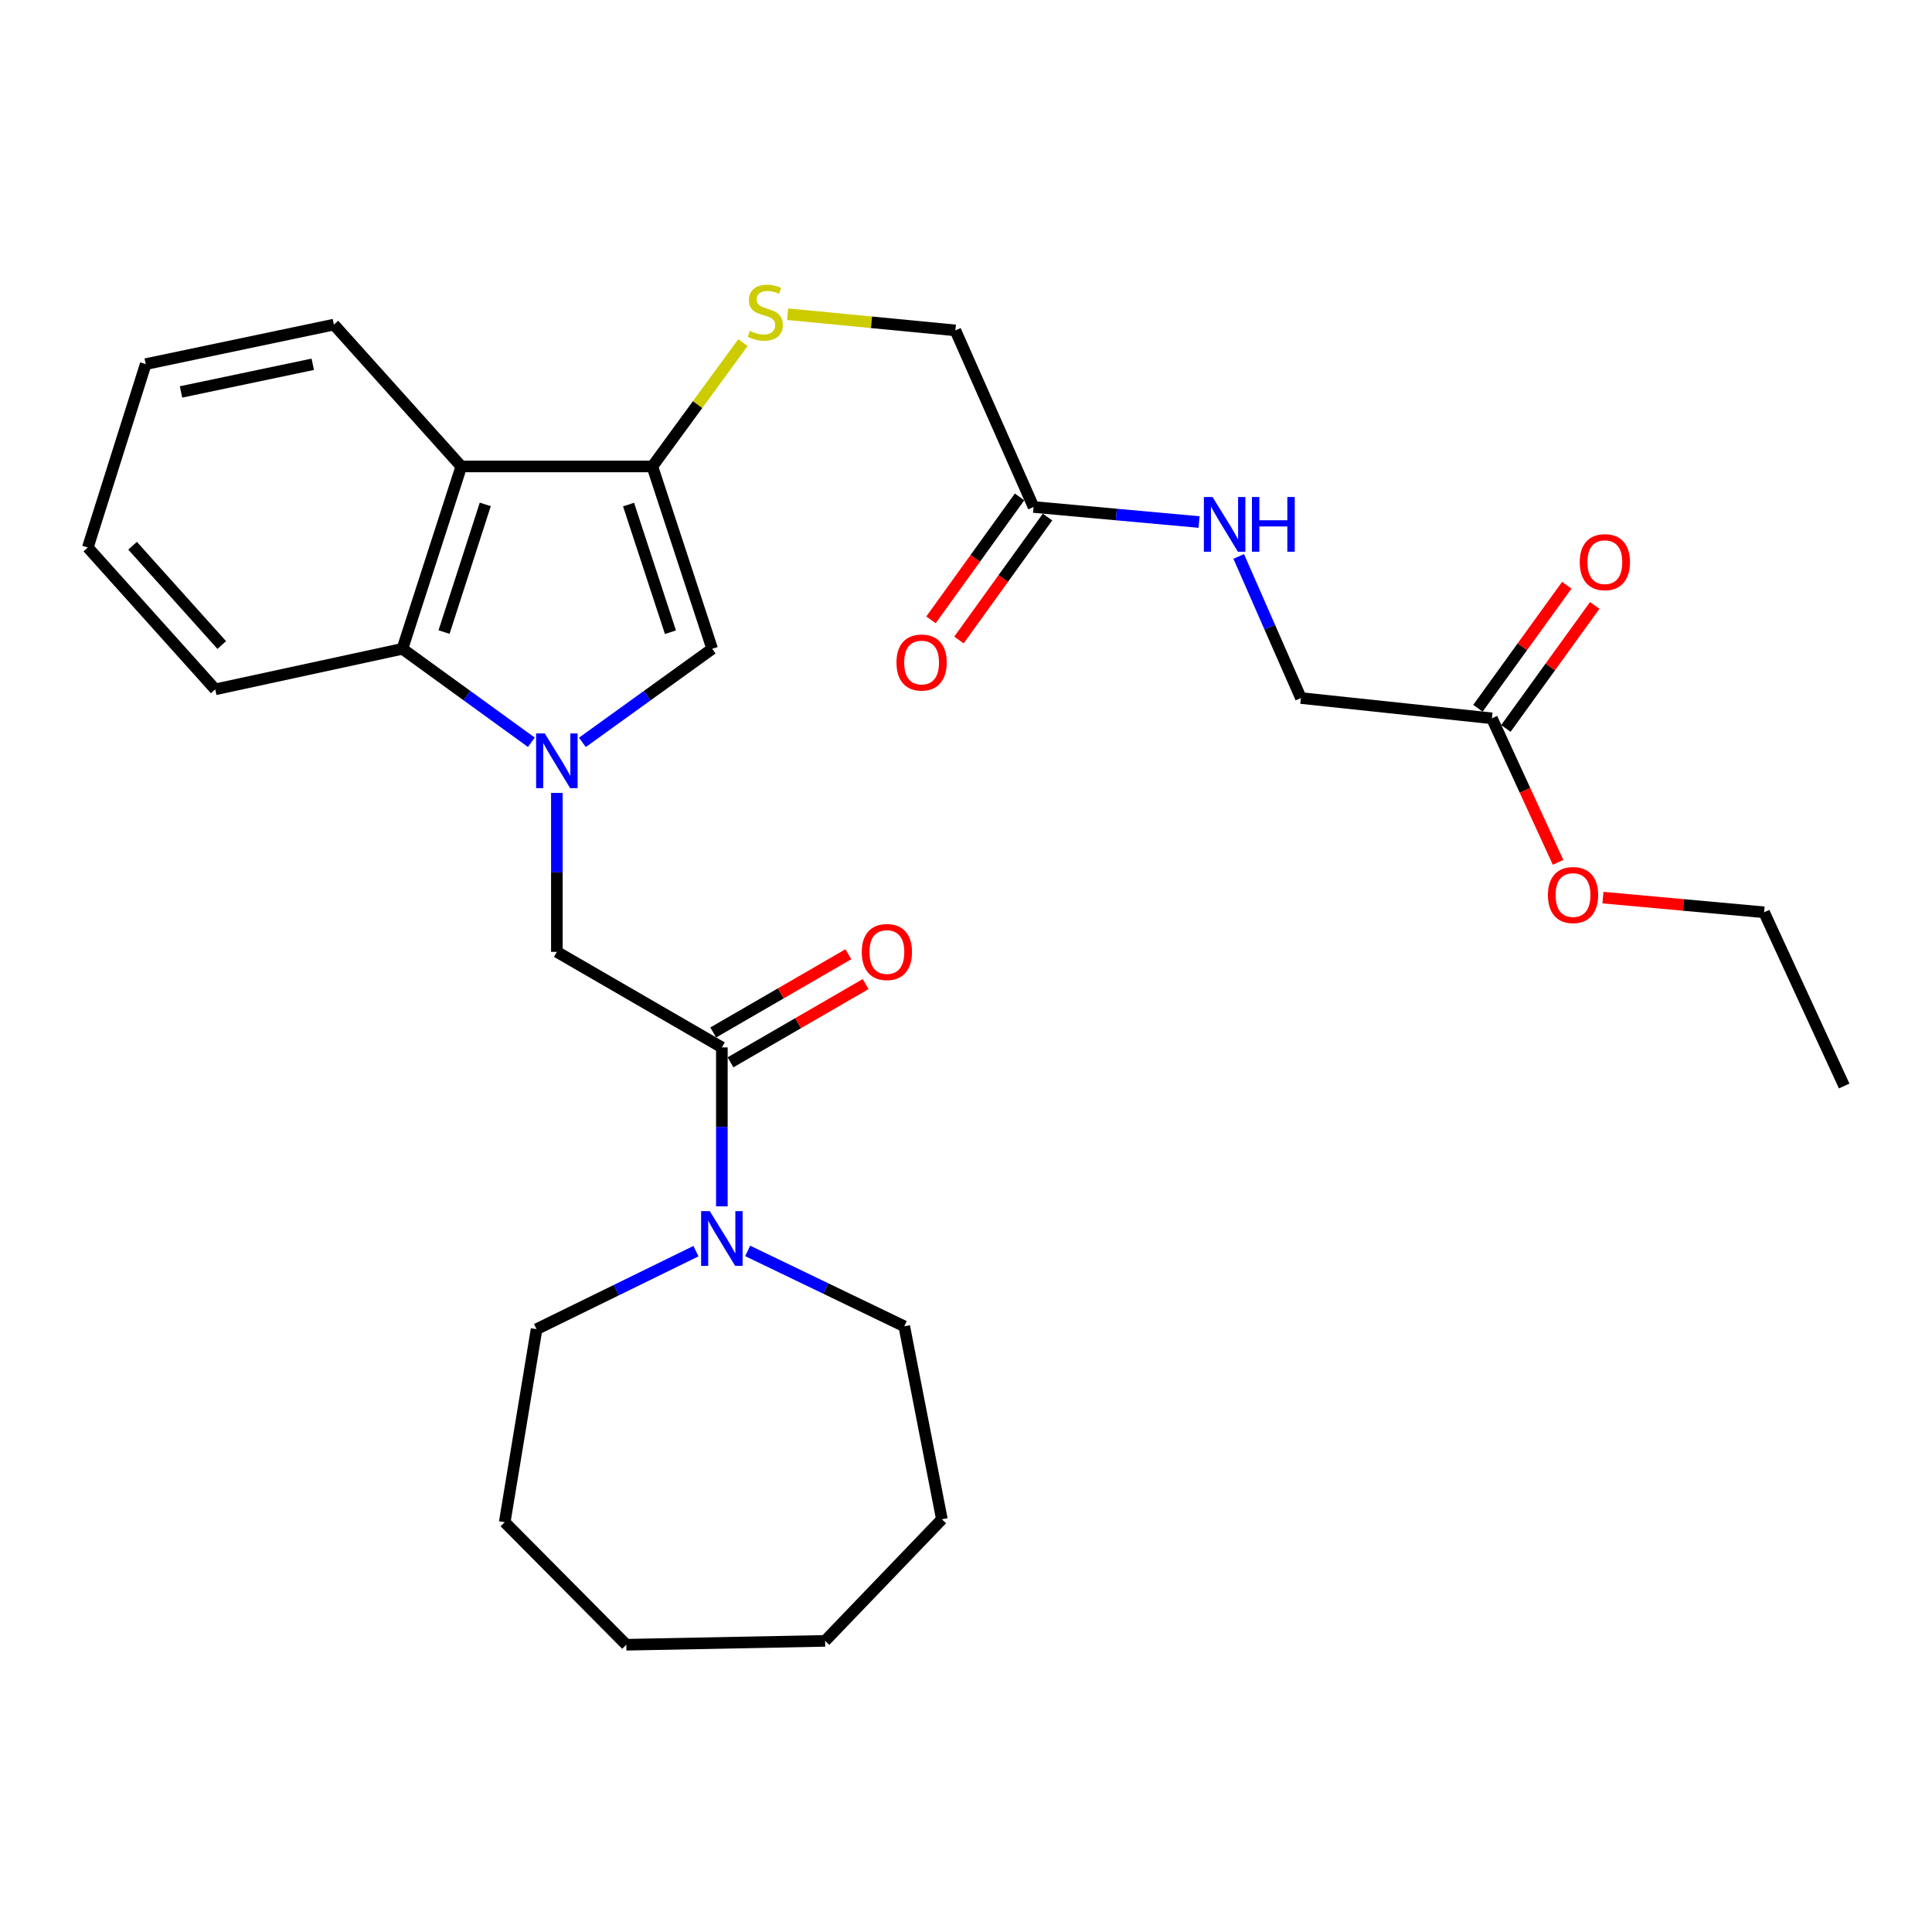 <?xml version='1.0' encoding='iso-8859-1'?>
<svg version='1.1' baseProfile='full'
              xmlns='http://www.w3.org/2000/svg'
                      xmlns:rdkit='http://www.rdkit.org/xml'
                      xmlns:xlink='http://www.w3.org/1999/xlink'
                  xml:space='preserve'
width='1000px' height='1000px' viewBox='0 0 1000 1000'>
<!-- END OF HEADER -->
<rect style='opacity:1.0;fill:#FFFFFF;stroke:none' width='1000' height='1000' x='0' y='0'> </rect>
<path class='bond-1' d='M 301.446,384.249 L 335.033,360.041' style='fill:none;fill-rule:evenodd;stroke:#0000FF;stroke-width:6px;stroke-linecap:butt;stroke-linejoin:miter;stroke-opacity:1' />
<path class='bond-1' d='M 335.033,360.041 L 368.619,335.834' style='fill:none;fill-rule:evenodd;stroke:#000000;stroke-width:6px;stroke-linecap:butt;stroke-linejoin:miter;stroke-opacity:1' />
<path class='bond-3' d='M 275.021,384.202 L 241.653,360.018' style='fill:none;fill-rule:evenodd;stroke:#0000FF;stroke-width:6px;stroke-linecap:butt;stroke-linejoin:miter;stroke-opacity:1' />
<path class='bond-3' d='M 241.653,360.018 L 208.286,335.834' style='fill:none;fill-rule:evenodd;stroke:#000000;stroke-width:6px;stroke-linecap:butt;stroke-linejoin:miter;stroke-opacity:1' />
<path class='bond-5' d='M 288.229,410.409 L 288.229,451.547' style='fill:none;fill-rule:evenodd;stroke:#0000FF;stroke-width:6px;stroke-linecap:butt;stroke-linejoin:miter;stroke-opacity:1' />
<path class='bond-5' d='M 288.229,451.547 L 288.229,492.686' style='fill:none;fill-rule:evenodd;stroke:#000000;stroke-width:6px;stroke-linecap:butt;stroke-linejoin:miter;stroke-opacity:1' />
<path class='bond-0' d='M 337.655,241.434 L 368.619,335.834' style='fill:none;fill-rule:evenodd;stroke:#000000;stroke-width:6px;stroke-linecap:butt;stroke-linejoin:miter;stroke-opacity:1' />
<path class='bond-0' d='M 325.341,261.157 L 347.016,327.236' style='fill:none;fill-rule:evenodd;stroke:#000000;stroke-width:6px;stroke-linecap:butt;stroke-linejoin:miter;stroke-opacity:1' />
<path class='bond-7' d='M 337.655,241.434 L 361.106,209.376' style='fill:none;fill-rule:evenodd;stroke:#000000;stroke-width:6px;stroke-linecap:butt;stroke-linejoin:miter;stroke-opacity:1' />
<path class='bond-7' d='M 361.106,209.376 L 384.557,177.317' style='fill:none;fill-rule:evenodd;stroke:#CCCC00;stroke-width:6px;stroke-linecap:butt;stroke-linejoin:miter;stroke-opacity:1' />
<path class='bond-29' d='M 337.655,241.434 L 238.764,241.434' style='fill:none;fill-rule:evenodd;stroke:#000000;stroke-width:6px;stroke-linecap:butt;stroke-linejoin:miter;stroke-opacity:1' />
<path class='bond-2' d='M 238.764,241.434 L 208.286,335.834' style='fill:none;fill-rule:evenodd;stroke:#000000;stroke-width:6px;stroke-linecap:butt;stroke-linejoin:miter;stroke-opacity:1' />
<path class='bond-2' d='M 251.176,261.078 L 229.841,327.157' style='fill:none;fill-rule:evenodd;stroke:#000000;stroke-width:6px;stroke-linecap:butt;stroke-linejoin:miter;stroke-opacity:1' />
<path class='bond-17' d='M 238.764,241.434 L 172.83,168.015' style='fill:none;fill-rule:evenodd;stroke:#000000;stroke-width:6px;stroke-linecap:butt;stroke-linejoin:miter;stroke-opacity:1' />
<path class='bond-20' d='M 208.286,335.834 L 111.398,356.813' style='fill:none;fill-rule:evenodd;stroke:#000000;stroke-width:6px;stroke-linecap:butt;stroke-linejoin:miter;stroke-opacity:1' />
<path class='bond-4' d='M 373.635,542.131 L 288.229,492.686' style='fill:none;fill-rule:evenodd;stroke:#000000;stroke-width:6px;stroke-linecap:butt;stroke-linejoin:miter;stroke-opacity:1' />
<path class='bond-6' d='M 373.635,542.131 L 373.635,583.265' style='fill:none;fill-rule:evenodd;stroke:#000000;stroke-width:6px;stroke-linecap:butt;stroke-linejoin:miter;stroke-opacity:1' />
<path class='bond-6' d='M 373.635,583.265 L 373.635,624.399' style='fill:none;fill-rule:evenodd;stroke:#0000FF;stroke-width:6px;stroke-linecap:butt;stroke-linejoin:miter;stroke-opacity:1' />
<path class='bond-11' d='M 378.106,549.854 L 413.08,529.608' style='fill:none;fill-rule:evenodd;stroke:#000000;stroke-width:6px;stroke-linecap:butt;stroke-linejoin:miter;stroke-opacity:1' />
<path class='bond-11' d='M 413.08,529.608 L 448.055,509.363' style='fill:none;fill-rule:evenodd;stroke:#FF0000;stroke-width:6px;stroke-linecap:butt;stroke-linejoin:miter;stroke-opacity:1' />
<path class='bond-11' d='M 369.165,534.409 L 404.139,514.163' style='fill:none;fill-rule:evenodd;stroke:#000000;stroke-width:6px;stroke-linecap:butt;stroke-linejoin:miter;stroke-opacity:1' />
<path class='bond-11' d='M 404.139,514.163 L 439.114,493.917' style='fill:none;fill-rule:evenodd;stroke:#FF0000;stroke-width:6px;stroke-linecap:butt;stroke-linejoin:miter;stroke-opacity:1' />
<path class='bond-18' d='M 386.995,647.465 L 427.52,666.978' style='fill:none;fill-rule:evenodd;stroke:#0000FF;stroke-width:6px;stroke-linecap:butt;stroke-linejoin:miter;stroke-opacity:1' />
<path class='bond-18' d='M 427.52,666.978 L 468.044,686.491' style='fill:none;fill-rule:evenodd;stroke:#000000;stroke-width:6px;stroke-linecap:butt;stroke-linejoin:miter;stroke-opacity:1' />
<path class='bond-19' d='M 360.226,647.596 L 318.978,667.787' style='fill:none;fill-rule:evenodd;stroke:#0000FF;stroke-width:6px;stroke-linecap:butt;stroke-linejoin:miter;stroke-opacity:1' />
<path class='bond-19' d='M 318.978,667.787 L 277.729,687.979' style='fill:none;fill-rule:evenodd;stroke:#000000;stroke-width:6px;stroke-linecap:butt;stroke-linejoin:miter;stroke-opacity:1' />
<path class='bond-14' d='M 407.664,162.635 L 451.085,166.822' style='fill:none;fill-rule:evenodd;stroke:#CCCC00;stroke-width:6px;stroke-linecap:butt;stroke-linejoin:miter;stroke-opacity:1' />
<path class='bond-14' d='M 451.085,166.822 L 494.507,171.009' style='fill:none;fill-rule:evenodd;stroke:#000000;stroke-width:6px;stroke-linecap:butt;stroke-linejoin:miter;stroke-opacity:1' />
<path class='bond-8' d='M 534.96,262.414 L 494.507,171.009' style='fill:none;fill-rule:evenodd;stroke:#000000;stroke-width:6px;stroke-linecap:butt;stroke-linejoin:miter;stroke-opacity:1' />
<path class='bond-10' d='M 534.96,262.414 L 577.799,266.309' style='fill:none;fill-rule:evenodd;stroke:#000000;stroke-width:6px;stroke-linecap:butt;stroke-linejoin:miter;stroke-opacity:1' />
<path class='bond-10' d='M 577.799,266.309 L 620.637,270.205' style='fill:none;fill-rule:evenodd;stroke:#0000FF;stroke-width:6px;stroke-linecap:butt;stroke-linejoin:miter;stroke-opacity:1' />
<path class='bond-12' d='M 527.72,257.198 L 504.799,289.014' style='fill:none;fill-rule:evenodd;stroke:#000000;stroke-width:6px;stroke-linecap:butt;stroke-linejoin:miter;stroke-opacity:1' />
<path class='bond-12' d='M 504.799,289.014 L 481.879,320.829' style='fill:none;fill-rule:evenodd;stroke:#FF0000;stroke-width:6px;stroke-linecap:butt;stroke-linejoin:miter;stroke-opacity:1' />
<path class='bond-12' d='M 542.2,267.63 L 519.28,299.446' style='fill:none;fill-rule:evenodd;stroke:#000000;stroke-width:6px;stroke-linecap:butt;stroke-linejoin:miter;stroke-opacity:1' />
<path class='bond-12' d='M 519.28,299.446 L 496.359,331.261' style='fill:none;fill-rule:evenodd;stroke:#FF0000;stroke-width:6px;stroke-linecap:butt;stroke-linejoin:miter;stroke-opacity:1' />
<path class='bond-9' d='M 772.212,371.805 L 673.341,361.305' style='fill:none;fill-rule:evenodd;stroke:#000000;stroke-width:6px;stroke-linecap:butt;stroke-linejoin:miter;stroke-opacity:1' />
<path class='bond-13' d='M 779.445,377.03 L 802.441,345.2' style='fill:none;fill-rule:evenodd;stroke:#000000;stroke-width:6px;stroke-linecap:butt;stroke-linejoin:miter;stroke-opacity:1' />
<path class='bond-13' d='M 802.441,345.2 L 825.436,313.371' style='fill:none;fill-rule:evenodd;stroke:#FF0000;stroke-width:6px;stroke-linecap:butt;stroke-linejoin:miter;stroke-opacity:1' />
<path class='bond-13' d='M 764.979,366.579 L 787.974,334.749' style='fill:none;fill-rule:evenodd;stroke:#000000;stroke-width:6px;stroke-linecap:butt;stroke-linejoin:miter;stroke-opacity:1' />
<path class='bond-13' d='M 787.974,334.749 L 810.97,302.919' style='fill:none;fill-rule:evenodd;stroke:#FF0000;stroke-width:6px;stroke-linecap:butt;stroke-linejoin:miter;stroke-opacity:1' />
<path class='bond-16' d='M 772.212,371.805 L 789.339,409.08' style='fill:none;fill-rule:evenodd;stroke:#000000;stroke-width:6px;stroke-linecap:butt;stroke-linejoin:miter;stroke-opacity:1' />
<path class='bond-16' d='M 789.339,409.08 L 806.466,446.355' style='fill:none;fill-rule:evenodd;stroke:#FF0000;stroke-width:6px;stroke-linecap:butt;stroke-linejoin:miter;stroke-opacity:1' />
<path class='bond-15' d='M 641.157,288.022 L 657.249,324.663' style='fill:none;fill-rule:evenodd;stroke:#0000FF;stroke-width:6px;stroke-linecap:butt;stroke-linejoin:miter;stroke-opacity:1' />
<path class='bond-15' d='M 657.249,324.663 L 673.341,361.305' style='fill:none;fill-rule:evenodd;stroke:#000000;stroke-width:6px;stroke-linecap:butt;stroke-linejoin:miter;stroke-opacity:1' />
<path class='bond-21' d='M 829.684,464.601 L 871.388,468.401' style='fill:none;fill-rule:evenodd;stroke:#FF0000;stroke-width:6px;stroke-linecap:butt;stroke-linejoin:miter;stroke-opacity:1' />
<path class='bond-21' d='M 871.388,468.401 L 913.092,472.202' style='fill:none;fill-rule:evenodd;stroke:#000000;stroke-width:6px;stroke-linecap:butt;stroke-linejoin:miter;stroke-opacity:1' />
<path class='bond-30' d='M 172.83,168.015 L 75.417,188.469' style='fill:none;fill-rule:evenodd;stroke:#000000;stroke-width:6px;stroke-linecap:butt;stroke-linejoin:miter;stroke-opacity:1' />
<path class='bond-30' d='M 161.886,188.549 L 93.697,202.867' style='fill:none;fill-rule:evenodd;stroke:#000000;stroke-width:6px;stroke-linecap:butt;stroke-linejoin:miter;stroke-opacity:1' />
<path class='bond-24' d='M 468.044,686.491 L 487.517,786.383' style='fill:none;fill-rule:evenodd;stroke:#000000;stroke-width:6px;stroke-linecap:butt;stroke-linejoin:miter;stroke-opacity:1' />
<path class='bond-23' d='M 277.729,687.979 L 261.241,787.89' style='fill:none;fill-rule:evenodd;stroke:#000000;stroke-width:6px;stroke-linecap:butt;stroke-linejoin:miter;stroke-opacity:1' />
<path class='bond-25' d='M 111.398,356.813 L 45.455,283.384' style='fill:none;fill-rule:evenodd;stroke:#000000;stroke-width:6px;stroke-linecap:butt;stroke-linejoin:miter;stroke-opacity:1' />
<path class='bond-25' d='M 114.785,333.874 L 68.624,282.474' style='fill:none;fill-rule:evenodd;stroke:#000000;stroke-width:6px;stroke-linecap:butt;stroke-linejoin:miter;stroke-opacity:1' />
<path class='bond-26' d='M 913.092,472.202 L 954.545,562.11' style='fill:none;fill-rule:evenodd;stroke:#000000;stroke-width:6px;stroke-linecap:butt;stroke-linejoin:miter;stroke-opacity:1' />
<path class='bond-22' d='M 75.417,188.469 L 45.455,283.384' style='fill:none;fill-rule:evenodd;stroke:#000000;stroke-width:6px;stroke-linecap:butt;stroke-linejoin:miter;stroke-opacity:1' />
<path class='bond-28' d='M 261.241,787.89 L 324.18,851.316' style='fill:none;fill-rule:evenodd;stroke:#000000;stroke-width:6px;stroke-linecap:butt;stroke-linejoin:miter;stroke-opacity:1' />
<path class='bond-27' d='M 487.517,786.383 L 427.076,849.313' style='fill:none;fill-rule:evenodd;stroke:#000000;stroke-width:6px;stroke-linecap:butt;stroke-linejoin:miter;stroke-opacity:1' />
<path class='bond-31' d='M 427.076,849.313 L 324.18,851.316' style='fill:none;fill-rule:evenodd;stroke:#000000;stroke-width:6px;stroke-linecap:butt;stroke-linejoin:miter;stroke-opacity:1' />
<path  class='atom-0' d='M 281.969 379.616
L 291.249 394.616
Q 292.169 396.096, 293.649 398.776
Q 295.129 401.456, 295.209 401.616
L 295.209 379.616
L 298.969 379.616
L 298.969 407.936
L 295.089 407.936
L 285.129 391.536
Q 283.969 389.616, 282.729 387.416
Q 281.529 385.216, 281.169 384.536
L 281.169 407.936
L 277.489 407.936
L 277.489 379.616
L 281.969 379.616
' fill='#0000FF'/>
<path  class='atom-7' d='M 367.375 626.872
L 376.655 641.872
Q 377.575 643.352, 379.055 646.032
Q 380.535 648.712, 380.615 648.872
L 380.615 626.872
L 384.375 626.872
L 384.375 655.192
L 380.495 655.192
L 370.535 638.792
Q 369.375 636.872, 368.135 634.672
Q 366.935 632.472, 366.575 631.792
L 366.575 655.192
L 362.895 655.192
L 362.895 626.872
L 367.375 626.872
' fill='#0000FF'/>
<path  class='atom-8' d='M 388.112 171.241
Q 388.432 171.361, 389.752 171.921
Q 391.072 172.481, 392.512 172.841
Q 393.992 173.161, 395.432 173.161
Q 398.112 173.161, 399.672 171.881
Q 401.232 170.561, 401.232 168.281
Q 401.232 166.721, 400.432 165.761
Q 399.672 164.801, 398.472 164.281
Q 397.272 163.761, 395.272 163.161
Q 392.752 162.401, 391.232 161.681
Q 389.752 160.961, 388.672 159.441
Q 387.632 157.921, 387.632 155.361
Q 387.632 151.801, 390.032 149.601
Q 392.472 147.401, 397.272 147.401
Q 400.552 147.401, 404.272 148.961
L 403.352 152.041
Q 399.952 150.641, 397.392 150.641
Q 394.632 150.641, 393.112 151.801
Q 391.592 152.921, 391.632 154.881
Q 391.632 156.401, 392.392 157.321
Q 393.192 158.241, 394.312 158.761
Q 395.472 159.281, 397.392 159.881
Q 399.952 160.681, 401.472 161.481
Q 402.992 162.281, 404.072 163.921
Q 405.192 165.521, 405.192 168.281
Q 405.192 172.201, 402.552 174.321
Q 399.952 176.401, 395.592 176.401
Q 393.072 176.401, 391.152 175.841
Q 389.272 175.321, 387.032 174.401
L 388.112 171.241
' fill='#CCCC00'/>
<path  class='atom-11' d='M 627.6 257.247
L 636.88 272.247
Q 637.8 273.727, 639.28 276.407
Q 640.76 279.087, 640.84 279.247
L 640.84 257.247
L 644.6 257.247
L 644.6 285.567
L 640.72 285.567
L 630.76 269.167
Q 629.6 267.247, 628.36 265.047
Q 627.16 262.847, 626.8 262.167
L 626.8 285.567
L 623.12 285.567
L 623.12 257.247
L 627.6 257.247
' fill='#0000FF'/>
<path  class='atom-11' d='M 648 257.247
L 651.84 257.247
L 651.84 269.287
L 666.32 269.287
L 666.32 257.247
L 670.16 257.247
L 670.16 285.567
L 666.32 285.567
L 666.32 272.487
L 651.84 272.487
L 651.84 285.567
L 648 285.567
L 648 257.247
' fill='#0000FF'/>
<path  class='atom-12' d='M 446.052 492.766
Q 446.052 485.966, 449.412 482.166
Q 452.772 478.366, 459.052 478.366
Q 465.332 478.366, 468.692 482.166
Q 472.052 485.966, 472.052 492.766
Q 472.052 499.646, 468.652 503.566
Q 465.252 507.446, 459.052 507.446
Q 452.812 507.446, 449.412 503.566
Q 446.052 499.686, 446.052 492.766
M 459.052 504.246
Q 463.372 504.246, 465.692 501.366
Q 468.052 498.446, 468.052 492.766
Q 468.052 487.206, 465.692 484.406
Q 463.372 481.566, 459.052 481.566
Q 454.732 481.566, 452.372 484.366
Q 450.052 487.166, 450.052 492.766
Q 450.052 498.486, 452.372 501.366
Q 454.732 504.246, 459.052 504.246
' fill='#FF0000'/>
<path  class='atom-13' d='M 464.017 342.923
Q 464.017 336.123, 467.377 332.323
Q 470.737 328.523, 477.017 328.523
Q 483.297 328.523, 486.657 332.323
Q 490.017 336.123, 490.017 342.923
Q 490.017 349.803, 486.617 353.723
Q 483.217 357.603, 477.017 357.603
Q 470.777 357.603, 467.377 353.723
Q 464.017 349.843, 464.017 342.923
M 477.017 354.403
Q 481.337 354.403, 483.657 351.523
Q 486.017 348.603, 486.017 342.923
Q 486.017 337.363, 483.657 334.563
Q 481.337 331.723, 477.017 331.723
Q 472.697 331.723, 470.337 334.523
Q 468.017 337.323, 468.017 342.923
Q 468.017 348.643, 470.337 351.523
Q 472.697 354.403, 477.017 354.403
' fill='#FF0000'/>
<path  class='atom-14' d='M 817.67 290.97
Q 817.67 284.17, 821.03 280.37
Q 824.39 276.57, 830.67 276.57
Q 836.95 276.57, 840.31 280.37
Q 843.67 284.17, 843.67 290.97
Q 843.67 297.85, 840.27 301.77
Q 836.87 305.65, 830.67 305.65
Q 824.43 305.65, 821.03 301.77
Q 817.67 297.89, 817.67 290.97
M 830.67 302.45
Q 834.99 302.45, 837.31 299.57
Q 839.67 296.65, 839.67 290.97
Q 839.67 285.41, 837.31 282.61
Q 834.99 279.77, 830.67 279.77
Q 826.35 279.77, 823.99 282.57
Q 821.67 285.37, 821.67 290.97
Q 821.67 296.69, 823.99 299.57
Q 826.35 302.45, 830.67 302.45
' fill='#FF0000'/>
<path  class='atom-17' d='M 801.201 463.27
Q 801.201 456.47, 804.561 452.67
Q 807.921 448.87, 814.201 448.87
Q 820.481 448.87, 823.841 452.67
Q 827.201 456.47, 827.201 463.27
Q 827.201 470.15, 823.801 474.07
Q 820.401 477.95, 814.201 477.95
Q 807.961 477.95, 804.561 474.07
Q 801.201 470.19, 801.201 463.27
M 814.201 474.75
Q 818.521 474.75, 820.841 471.87
Q 823.201 468.95, 823.201 463.27
Q 823.201 457.71, 820.841 454.91
Q 818.521 452.07, 814.201 452.07
Q 809.881 452.07, 807.521 454.87
Q 805.201 457.67, 805.201 463.27
Q 805.201 468.99, 807.521 471.87
Q 809.881 474.75, 814.201 474.75
' fill='#FF0000'/>
</svg>
